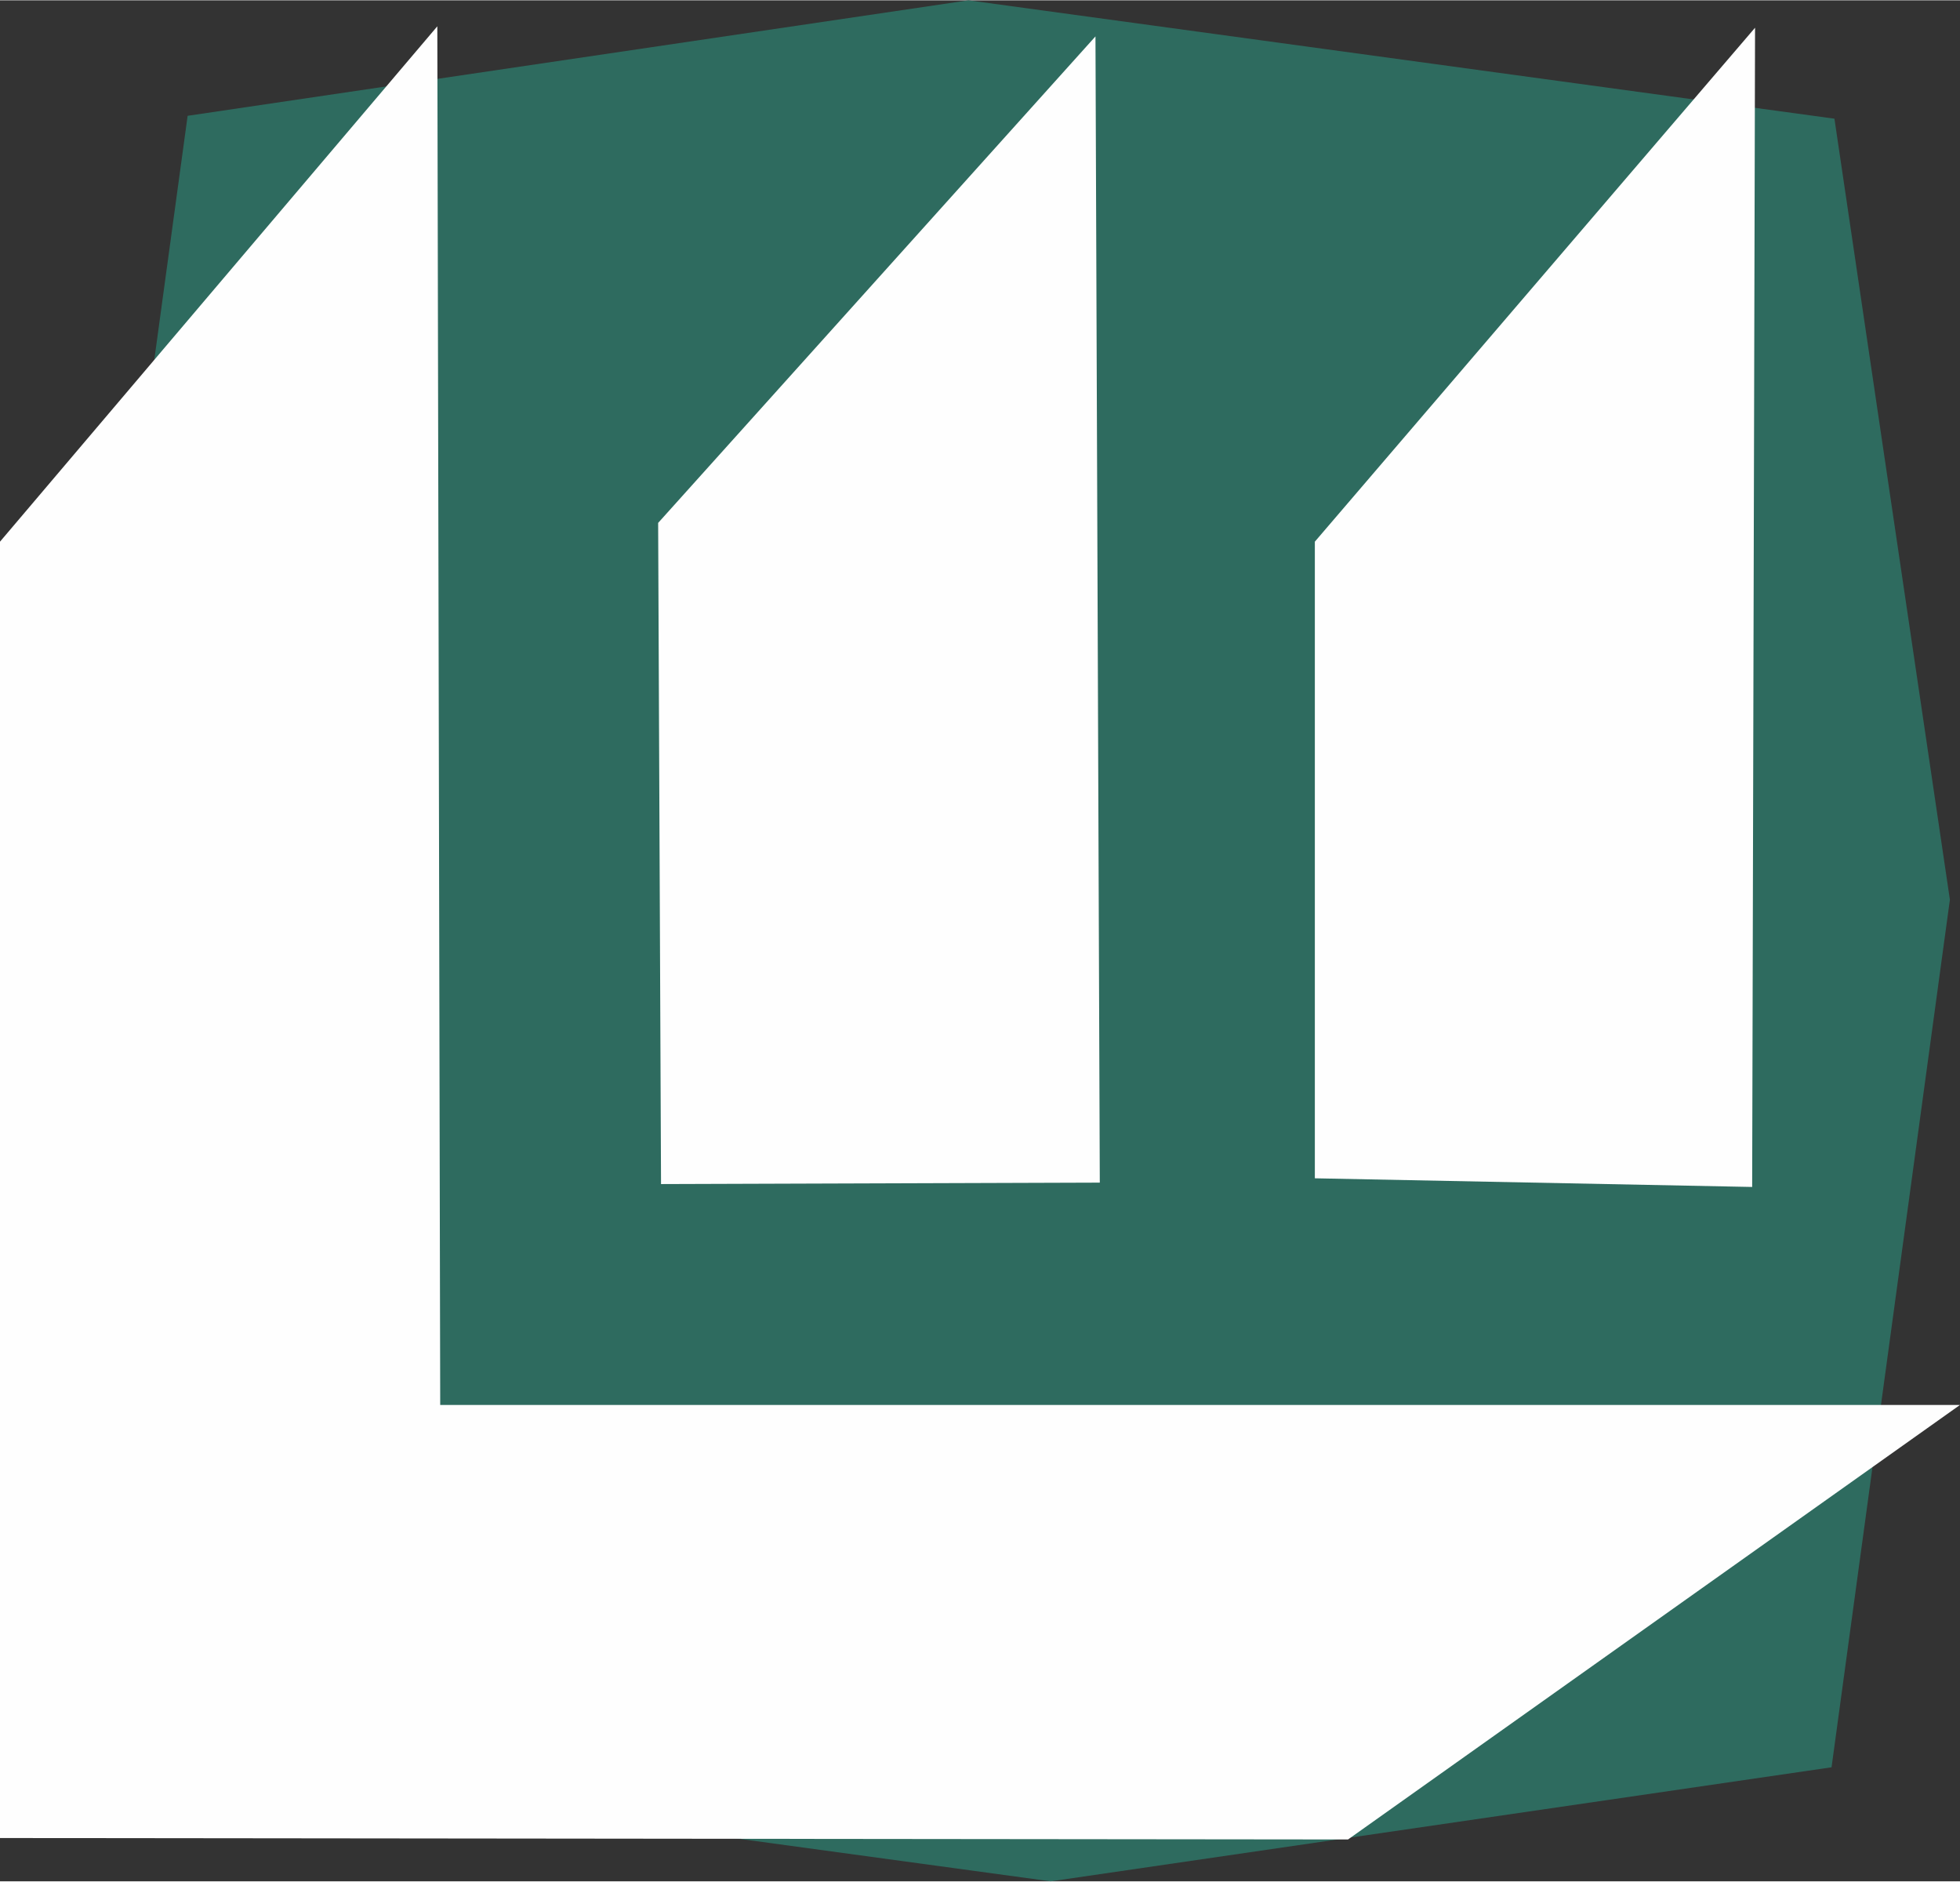 <?xml version="1.0" encoding="UTF-8"?>
<!DOCTYPE svg PUBLIC "-//W3C//DTD SVG 1.1//EN" "http://www.w3.org/Graphics/SVG/1.1/DTD/svg11.dtd">
<!-- Creator: CorelDRAW 2021 (64-Bit) -->
<svg xmlns="http://www.w3.org/2000/svg" xml:space="preserve" width="0.224in" height="0.215in" version="1.1" style="shape-rendering:geometricPrecision; text-rendering:geometricPrecision; image-rendering:optimizeQuality; fill-rule:evenodd; clip-rule:evenodd"
viewBox="0 0 13.58 13.03"
 xmlns:xlink="http://www.w3.org/1999/xlink"
 xmlns:xodm="http://www.corel.com/coreldraw/odm/2003">
 <rect x="0" y="0" width="13.58" height="13.03" fill="#333333" stroke="none"/>
 <defs>
  <style type="text/css">
   <![CDATA[
    .fil1 {fill:#FEFEFE}
    .fil0 {fill:#2E6B5F}
   ]]>
  </style>
 </defs>
 <g id="Layer_x0020_1">
  <polygon class="fil0" points="12.69,12.24 7.28,13.03 1.27,12.21 0.48,6.8 1.3,0.8 6.71,0 12.71,0.82 13.51,6.23 "/>
  <g id="_2384028537280">
   <polygon class="fil1" points="-0,3.75 0,12.73 9.34,12.74 13.58,9.73 3.05,9.73 3.03,0.18 "/>
   <polygon class="fil1" points="9.11,3.75 9.11,8.16 12.14,8.22 12.16,0.19 "/>
   <polygon class="fil1" points="4.56,3.62 4.58,8.2 7.62,8.19 7.59,0.25 "/>
  </g>
 </g>
</svg>
